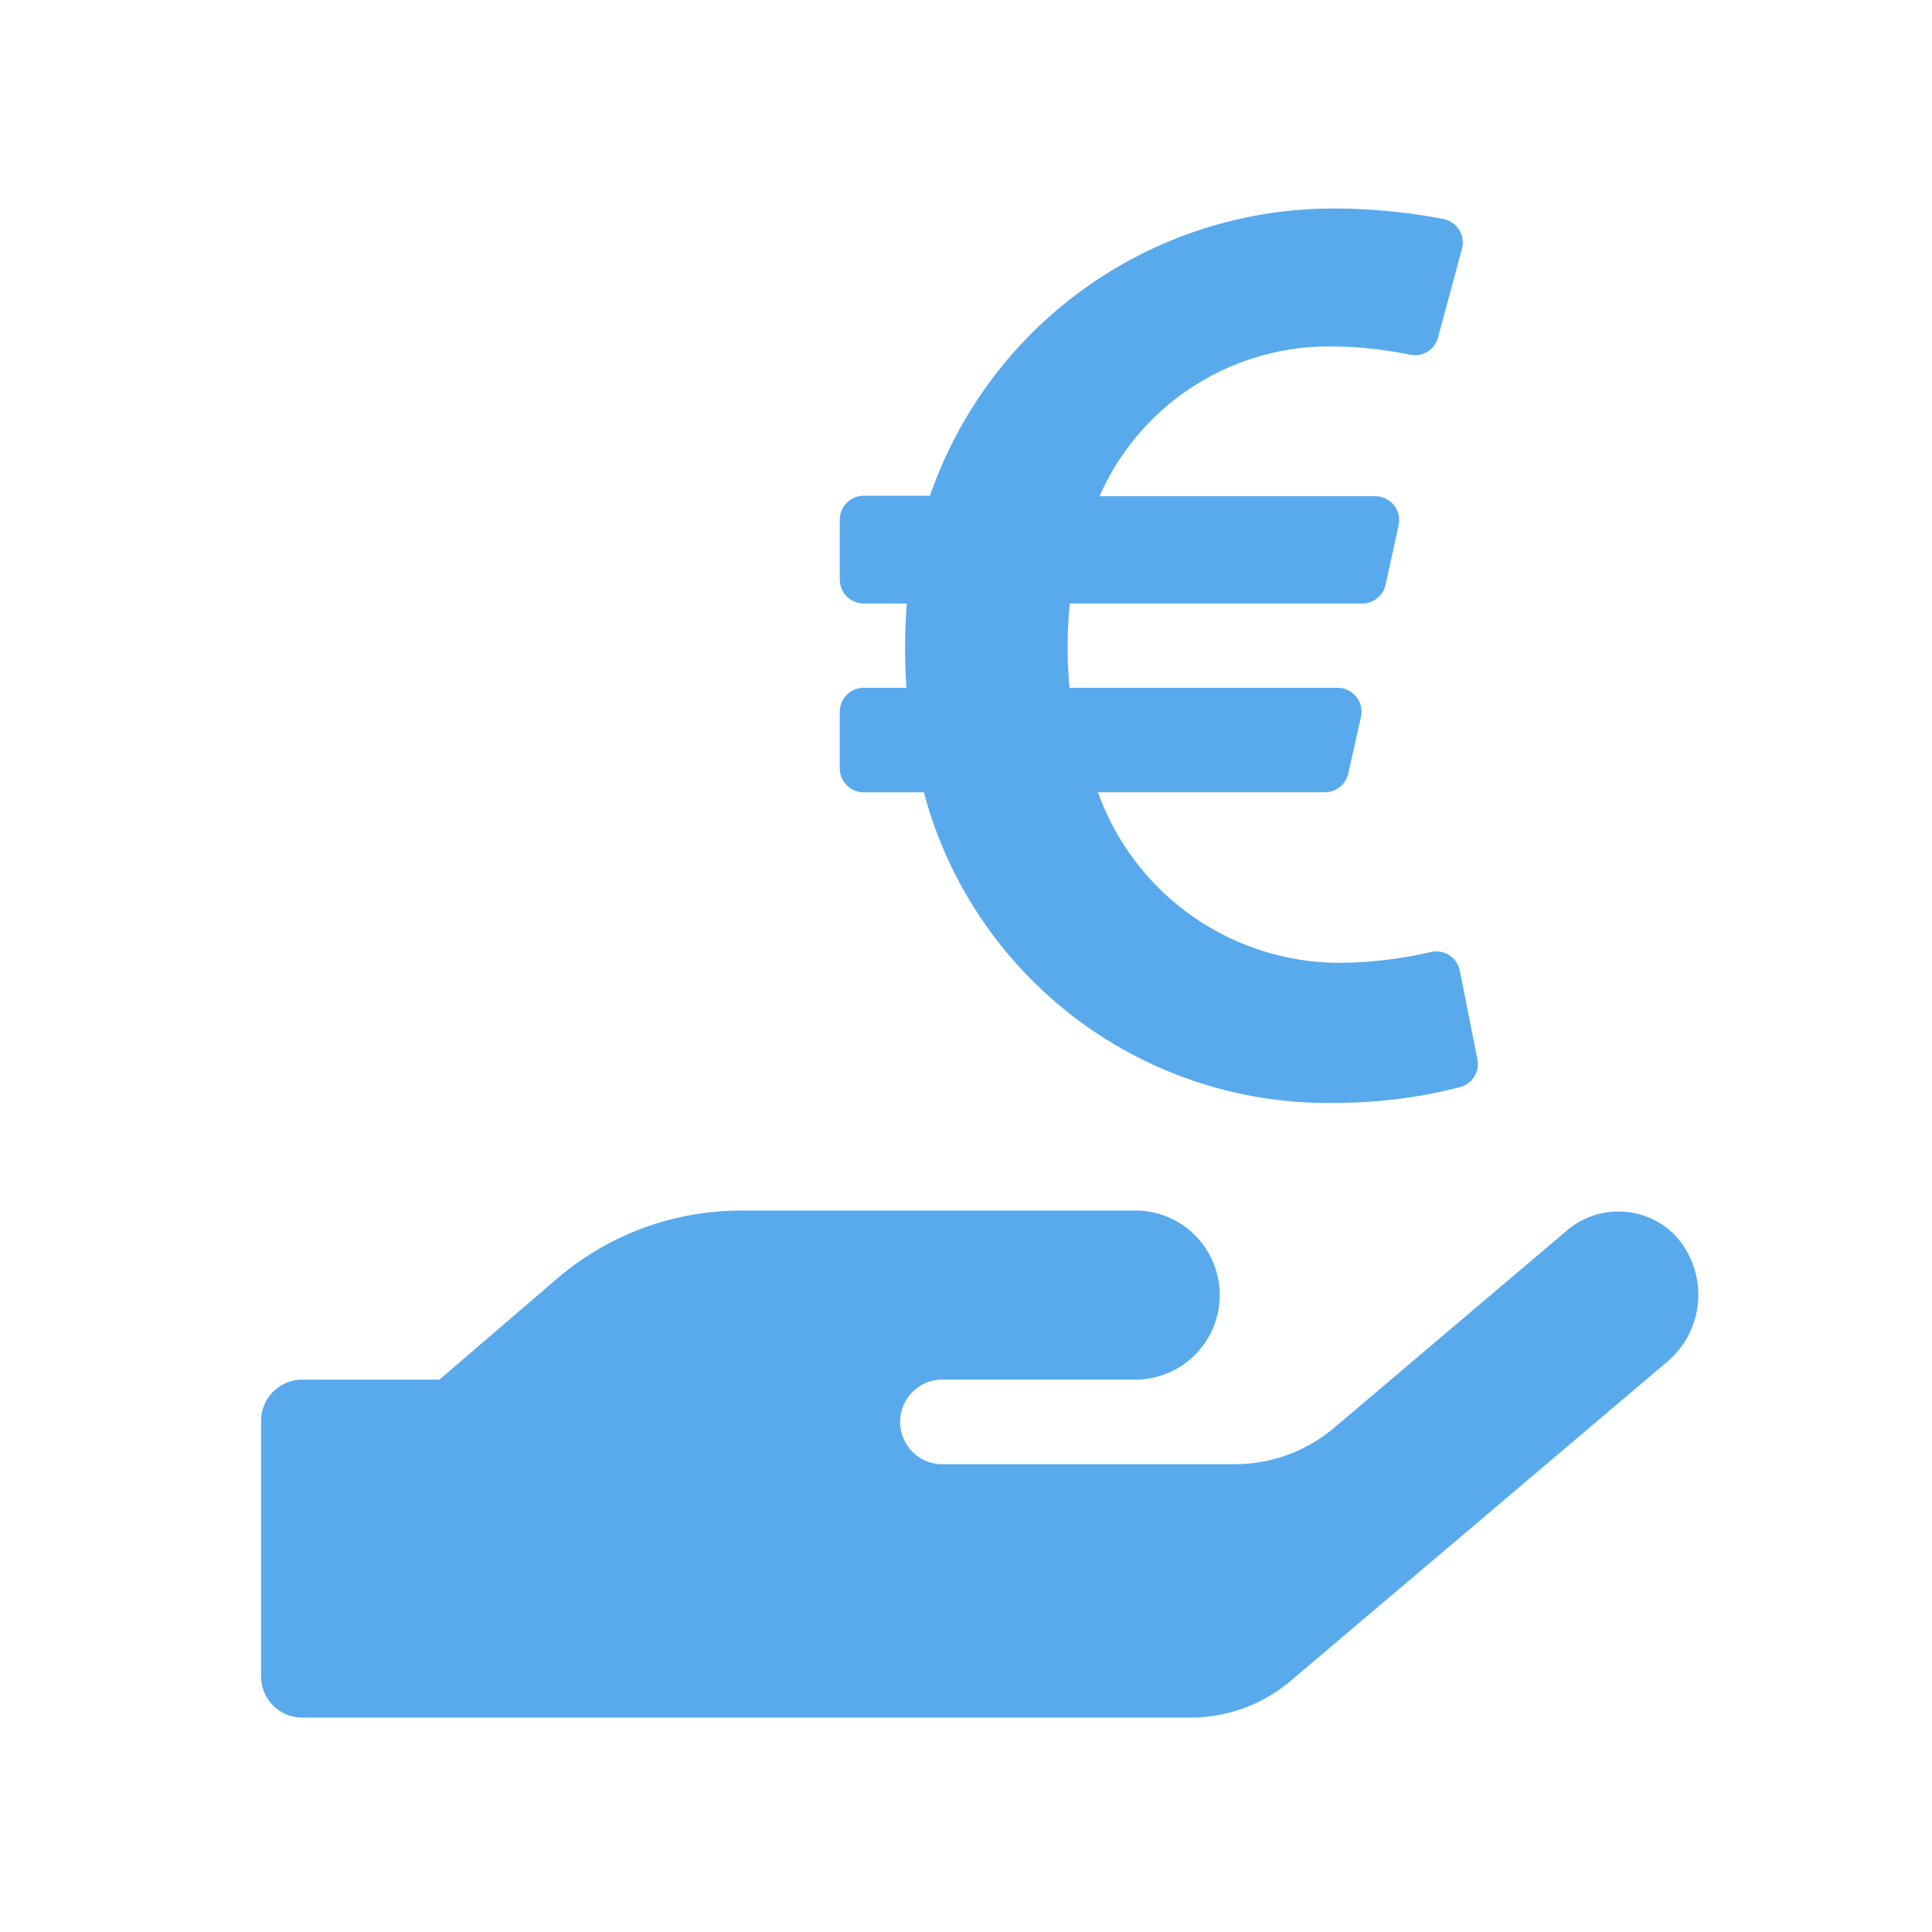 <svg id="foerdermittel_icon_blue_FAB" xmlns="http://www.w3.org/2000/svg" width="37" height="37" viewBox="0 0 37 37">
    <rect id="Rechteck_2866" data-name="Rechteck 2866" width="37" height="37" fill="none"/>
    <g id="Gruppe_2444" data-name="Gruppe 2444" transform="translate(5 4)">
        <path id="Icon_awesome-hand-holding-usd" data-name="Icon awesome-hand-holding-usd"
              d="M27.014,22.91a1.52,1.52,0,0,0-2.039,0l-4.412,3.739a2.943,2.943,0,0,1-1.913.708H13a.811.811,0,0,1,0-1.619h3.739a1.62,1.62,0,0,0,.081-3.238H9.173a5.41,5.41,0,0,0-3.537,1.331L3.415,25.738H.764a.79.79,0,0,0-.764.81V31.4a.79.79,0,0,0,.764.81H17.81a2.963,2.963,0,0,0,1.913-.708l7.225-6.122a1.681,1.681,0,0,0,.066-2.474Z"
              transform="translate(0 -3.316)" fill="#59aaec"/>
        <path id="Icon_awesome-euro-sign" data-name="Icon awesome-euro-sign"
              d="M11.874,16.84a.458.458,0,0,0-.551-.358,8.029,8.029,0,0,1-1.736.207,4.92,4.92,0,0,1-4.642-3.266H9.29a.459.459,0,0,0,.447-.358l.244-1.084a.459.459,0,0,0-.447-.559H4.4a8.25,8.25,0,0,1,.005-1.614h5.6a.459.459,0,0,0,.448-.361l.249-1.137a.459.459,0,0,0-.448-.557H4.975a4.8,4.8,0,0,1,4.5-2.867,7.486,7.486,0,0,1,1.447.158.459.459,0,0,0,.535-.33l.458-1.7a.458.458,0,0,0-.356-.57,11.13,11.13,0,0,0-2.014-.2,8.168,8.168,0,0,0-7.818,5.5H.459A.459.459,0,0,0,0,8.212V9.349a.459.459,0,0,0,.459.459h.824a11.345,11.345,0,0,0-.007,1.614H.459A.459.459,0,0,0,0,11.881v1.084a.459.459,0,0,0,.459.459H1.61A8.006,8.006,0,0,0,9.54,19.371a9.533,9.533,0,0,0,2.335-.3.459.459,0,0,0,.336-.533l-.337-1.7Z"
              transform="translate(11.083 -2.25)" fill="#59aaec"/>
    </g>
</svg>
